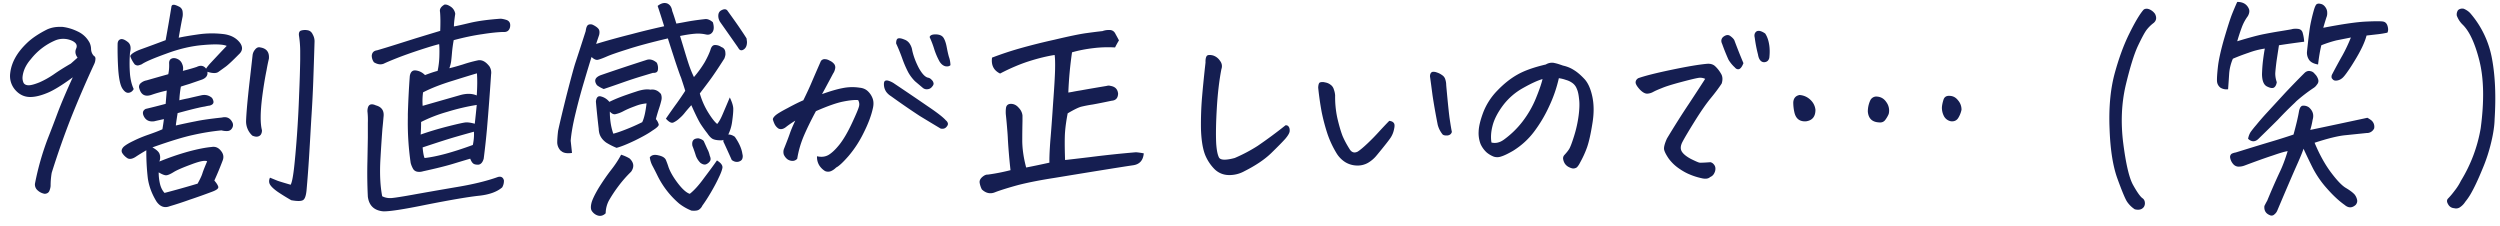 <svg xmlns="http://www.w3.org/2000/svg" width="166" height="15" fill="none"><path fill="#151E51" d="M162.554 13.178q.202-.205.433-.514.246-.308.419-.66a9.8 9.8 0 0 0 1.313-3.495q.36-2.7-.087-4.478-.447-1.776-1.14-2.422a1.6 1.6 0 0 1-.361-.573.5.5 0 0 1 .087-.367.43.43 0 0 1 .375-.088q.246.103.419.28a6.33 6.33 0 0 1 1.457 3.038q.318 1.704.174 4.008-.015.646-.217 1.498a11 11 0 0 1-.606 1.85q-.404.985-.736 1.57a4 4 0 0 1-.39.573q-.13.206-.317.338a.46.46 0 0 1-.419.088.48.48 0 0 1-.404-.264q-.144-.235 0-.382m-9.601-3.303q-.085.294-.534 1.292-.433.984-1.197 2.79a.63.63 0 0 1-.203.279.26.26 0 0 1-.317.044q-.39-.162-.346-.602.086-.177.187-.352a44 44 0 0 1 .808-1.85q.29-.587.549-1.44-.246.03-.967.28-.721.235-1.891.675a1.1 1.1 0 0 1-.389.074.47.47 0 0 1-.347-.147.86.86 0 0 1-.231-.5q.015-.16.13-.22a1 1 0 0 1 .246-.073q1.37-.426 2.251-.69a42 42 0 0 0 1.587-.5q.26-.94.361-1.526a.8.8 0 0 1 .058-.206.33.33 0 0 1 .144-.176.6.6 0 0 1 .462.103q.39.338.245.822a5 5 0 0 1-.158.675q1.89-.396 3.795-.807.13.074.231.147a.55.55 0 0 1 .217.558.53.53 0 0 1-.505.308l-1.429.147q-.722.073-2.021.499.49 1.175 1.097 1.982.606.807.996 1.028.39.234.563.425.115.147.159.324.057.191-.087.367-.361.322-.736 0-.563-.397-1.169-1.087a6.5 6.5 0 0 1-.938-1.35q-.332-.662-.621-1.293m-3.68-.66q.044-.25.173-.455.174-.236.376-.47.288-.353.635-.734l1.27-1.38q.678-.72 1.313-1.351.173-.147.361-.103.188.03.303.191.144.131.216.338.073.206-.086.381a.7.7 0 0 1-.231.22q-.592.398-1.126.867l-.115.117q-.578.544-1.112 1.116-.634.631-1.27 1.248-.346.352-.707.015m.924-4.273q.014-.513.072-.969t.115-.748a5.3 5.3 0 0 0-1.082.279q-.563.19-1.039.396a3.1 3.1 0 0 0-.245.969q-.03.484-.073 1.057a.76.76 0 0 1-.505-.103.58.58 0 0 1-.231-.425q-.014-.28.058-.94.072-.675.404-1.85.346-1.174.52-1.63.187-.47.361-.851.563 0 .764.44.102.206-.057.5a3 3 0 0 0-.404.748q-.174.47-.303.925 1.153-.352 1.746-.47.592-.117 1.053-.19.462-.074.794-.133.187-.058.448-.029.26.03.317.308.072.265.087.544-.91.117-1.674.235-.073.47-.159 1.042-.072.557-.087.837 0 .28.101.572-.043.28-.202.367-.144.074-.462-.088-.303-.161-.317-.793m4.272-3.773q-.174.558-.202.676 1.89-.367 2.828-.411.952-.045 1.155 0 .216.044.288.308.073.264-.014.426a6 6 0 0 1-.606.102l-.779.089q-.174.675-.809 1.703-.23.381-.418.646-.29.425-.433.513a.66.66 0 0 1-.419.133.3.3 0 0 1-.144-.06l-.087-.102a.33.33 0 0 1 .029-.264q.361-.69.679-1.248.317-.572.562-1.19l-.966.192a8 8 0 0 0-.996.323q-.13.528-.217 1.277-.447-.075-.606-.323a.84.84 0 0 1-.13-.529q.13-1.233.217-1.747.1-.513.216-.925.115-.426.217-.484.101-.06.259-.015.174.03.304.206.129.176.129.367a.7.7 0 0 1-.057.337m-12.156-.5q.058-.073.187-.088.145-.014.318.088a.9.9 0 0 1 .274.25q.187.366-.086.602a2.4 2.4 0 0 0-.477.47q-.187.249-.577 1.071-.376.808-.808 2.613-.418 1.806-.159 3.847.26 2.025.635 2.73.39.705.621.896a.36.36 0 0 1 .173.264.45.45 0 0 1-.058.323q-.187.265-.606.162a1.8 1.8 0 0 1-.52-.514q-.187-.294-.635-1.527-.447-1.233-.519-3.288-.087-2.056.317-3.612.418-1.556.982-2.701.563-1.145.938-1.586m-21.767 6.622q0 .675-.621.764-.635.044-.779-.602a3 3 0 0 1-.073-.66q.03-.412.419-.485.404.03.707.308.303.279.347.675m4.228.837q-.693-.03-.75-.72 0-.38.158-.733a.45.45 0 0 1 .376-.265q.447 0 .692.367a.94.94 0 0 1 .159.793q-.087.206-.231.397-.144.19-.404.161m4.171-1.042q.029-.25.115-.5.101-.25.419-.22.318.015.534.294a.93.93 0 0 1 .231.631 1.7 1.7 0 0 1-.217.543q-.159.25-.476.22a.66.66 0 0 1-.462-.322 1.2 1.2 0 0 1-.144-.646m-15.721-1.85a.76.76 0 0 0-.476-.06q-.274.045-1.154.28t-1.256.396q-.375.147-.563.25a.9.9 0 0 1-.404.117q-.216 0-.476-.264-.26-.28-.289-.455-.014-.19.173-.308.664-.236 2.209-.558 1.543-.324 2.352-.397.36-.03.563.177.216.205.375.484.159.264.043.646-.288.441-.736.984-.447.543-1.068 1.541-.62.998-.808 1.366-.187.367-.043.616.144.25.606.5.476.235.577.249.102.015.722-.03.13.03.216.133a.42.42 0 0 1 .116.264.6.6 0 0 1-.072.323.5.5 0 0 1-.275.264q-.187.177-.591.074a4.3 4.3 0 0 1-.78-.25q-.36-.147-.75-.426a2.8 2.8 0 0 1-.65-.646q-.245-.366-.288-.572-.043-.22.187-.734.751-1.248 1.458-2.305.707-1.072 1.082-1.66m2.54-1.043q-.129.338-.288.397-.159.044-.289-.118a2.2 2.2 0 0 1-.418-.514q-.231-.513-.419-1.042-.13-.264.058-.455.274-.22.476-.074t.274.28q.318.85.606 1.526m.967-.572a9 9 0 0 1-.216-1.116q-.072-.294.13-.426a.3.3 0 0 1 .13-.03q.172 0 .433.177.187.278.259.705.073.41.015.91-.058.236-.26.279a.32.32 0 0 1-.317-.088q-.13-.132-.174-.411m-13.223 1.572a9 9 0 0 1-.65 1.879 9 9 0 0 1-.996 1.674q-.563.749-1.385 1.262-.505.294-.794.382a.77.77 0 0 1-.49.015 1.7 1.7 0 0 1-.477-.28 1.7 1.7 0 0 1-.404-.557 2 2 0 0 1-.13-.837q.014-.485.303-1.263a4.3 4.3 0 0 1 .938-1.453q.65-.676 1.328-1.057.693-.397 1.891-.675a.8.8 0 0 1 .389-.118h.087q.23.045.361.088.144.045.303.103.404.088.721.294.318.19.679.572.375.382.548 1.19t0 1.82q-.159.999-.346 1.541-.188.529-.477 1.043a1.2 1.2 0 0 1-.173.264q-.057.073-.202.103-.115.03-.332-.074a.7.7 0 0 1-.288-.235.8.8 0 0 1-.116-.293.32.32 0 0 1 .072-.28q.218-.234.318-.396.116-.176.332-.866a8 8 0 0 0 .303-1.365q.087-.675.029-1.101-.043-.441-.145-.66a.84.84 0 0 0-.274-.383 1.3 1.3 0 0 0-.447-.22 2.3 2.3 0 0 0-.476-.117m-4.474 4.272q.418.103.822-.19a6 6 0 0 0 1.241-1.205q.55-.72.881-1.527t.447-1.292q-.475.133-1.284.588-.794.44-1.342 1.16-.534.72-.693 1.35-.159.616-.072 1.116m-7.61.836q-.244.309-.592.514a1.4 1.4 0 0 1-.75.177q-.405-.015-.75-.22a1.8 1.8 0 0 1-.563-.559 6.5 6.5 0 0 1-.62-1.306 13 13 0 0 1-.39-1.468 20 20 0 0 1-.231-1.615q.014-.324.13-.353a.57.57 0 0 1 .317 0q.202.03.36.147a.56.56 0 0 1 .232.323q.072.191.086.397-.014.749.145 1.497.172.735.346 1.19.188.44.49.91.202.293.52.132.246-.162.635-.529.39-.368.75-.763.375-.411.708-.75.231.03.303.148.087.102.014.41-.057.295-.216.544t-.924 1.175m4.98-1.541q-.059.205-.29.235-.216.015-.317-.059a1.7 1.7 0 0 1-.332-.646q-.217-1.101-.346-1.967-.115-.88-.159-1.19a.4.4 0 0 1 .029-.249.195.195 0 0 1 .188-.117q.114 0 .23.044.188.059.347.176a.5.5 0 0 1 .216.293q.058.177.058.368.13 1.453.216 2.143.101.69.16.969m-13.787 2.613a2.04 2.04 0 0 1-1.04.25 1.35 1.35 0 0 1-.937-.397 2.9 2.9 0 0 1-.636-.984q-.23-.63-.26-1.703-.014-1.086.073-2.1.087-1.026.23-2.29-.013-.308.087-.44.058-.059.188-.059.087 0 .216.03a.88.88 0 0 1 .477.367.56.56 0 0 1 .086.543q-.216 1.116-.303 2.57-.087 1.452-.043 2.363.043.66.188.94.158.264 1.039.029a10.4 10.4 0 0 0 1.53-.808 31 31 0 0 0 1.847-1.365q.144-.014.216.103.073.102.058.293-.015.177-.289.5-.273.307-.938.954-.65.63-1.79 1.204M67.098 11.3a38 38 0 0 1-.173-2.012q-.015-.367-.043-.66a32 32 0 0 0-.087-.955 2 2 0 0 1 0-.485q.03-.279.318-.293.303 0 .52.25.23.234.26.528v.367q-.015.69-.015 1.35.015.823.26 1.733a61 61 0 0 0 1.544-.323q-.014-.426.057-1.424.087-.999.188-2.54.115-1.542.13-2.217t-.029-.969q-.765.119-1.689.411-.923.294-1.933.822-.636-.307-.534-1.057a22 22 0 0 1 1.804-.602 41 41 0 0 1 2.338-.587q1.486-.353 2.136-.44.649-.089 1.053-.132.203-.075.433-.074h.058q.26.015.375.264.13.235.23.426a6 6 0 0 0-.259.47 8 8 0 0 0-1.429.044q-.765.089-1.428.279a25 25 0 0 0-.246 2.672l.26-.044q.217-.045.577-.103.649-.117 1.703-.293a.44.44 0 0 1 .274 0q.448.074.491.513-.015.44-.433.47-.765.162-1.255.25a9 9 0 0 0-.765.147q-.274.073-.895.44-.13.676-.173 1.219-.045.543 0 1.879.303-.03 1.645-.191a72 72 0 0 1 3.06-.323q.216.015.52.073-.06.706-.722.793-1.01.147-5.21.837-1.415.22-2.396.47-.967.264-1.515.47-.491.22-.91-.177a1.5 1.5 0 0 1-.144-.44q-.03-.205.173-.382.203-.175.375-.161a13 13 0 0 0 1.501-.294m-12.848-.924q.433.102.765-.088.345-.206.75-.72.405-.528.808-1.395.405-.866.462-1.1a.53.53 0 0 0-.057-.426q-.362-.03-1.01.102-.65.132-1.79.632-.505.94-.823 1.688-.303.735-.418 1.468a.4.4 0 0 1-.318.147.6.6 0 0 1-.346-.117.8.8 0 0 1-.231-.309.6.6 0 0 1 .029-.41q.26-.648.375-.985.116-.338.36-.851-.36.22-.62.426t-.49.102a.75.75 0 0 1-.26-.293 2 2 0 0 1-.116-.308q-.014-.103.159-.265.173-.161.823-.499.649-.352 1.039-.514.374-.763.563-1.218.201-.47.606-1.395.115-.132.26-.118.158 0 .331.103a.76.76 0 0 1 .289.22.37.37 0 0 1 .058.323.8.8 0 0 1-.13.309q-.145.278-.361.675-.202.383-.375.69.822-.294 1.356-.396a3.2 3.2 0 0 1 1.14-.03q.333.03.549.235.216.206.317.485t.015.646q-.16.734-.62 1.644a7.3 7.3 0 0 1-.996 1.527q-.549.63-.823.763a1.1 1.1 0 0 1-.332.235.5.5 0 0 1-.404 0 1.2 1.2 0 0 1-.404-.41 1.07 1.07 0 0 1-.13-.573m5.123-4.83q1.227.822 2.208 1.497.981.66 1.227.954.1.074.13.191t-.116.264q-.129.133-.36.088-.664-.396-1.386-.836a51 51 0 0 1-1.92-1.322 1.1 1.1 0 0 1-.317-.293.9.9 0 0 1-.144-.426q-.015-.22.058-.28.086-.072.26-.014.188.06.36.176m1.198-2.203q.13.587.447 1.19.333.586.621.63.13.03.23.148a.37.37 0 0 1 .116.205q.03.103-.1.25a.41.41 0 0 1-.304.161.4.4 0 0 1-.303-.088l-.52-.44a2.7 2.7 0 0 1-.447-.588 7 7 0 0 1-.39-.895 12 12 0 0 0-.418-1.028q0-.308.144-.338.146-.03.39.074a.7.7 0 0 1 .375.293q.13.206.159.426m1.155-.88q.057-.177.375-.177h.058q.375.015.505.25.13.22.202.616.072.382.144.632.087.234.101.543-.115.117-.346.073-.217-.059-.376-.308a4.6 4.6 0 0 1-.346-.793 6.4 6.4 0 0 0-.317-.837M46.077 5.118a7 7 0 0 0 .722-.998q.26-.47.375-.807.087-.324.303-.323a.7.7 0 0 1 .419.132q.215.074.26.293.015.103.014.206-.015.117-.072.264-.635.999-1.01 1.498-.361.485-.62.822.187.66.547 1.248.361.586.607.778.188-.22.375-.675.202-.47.462-1.087.245.514.23.793 0 .279-.072.793a2.8 2.8 0 0 1-.26.88q.203-.014.434.147.432.617.505 1.146a.5.5 0 0 1 0 .293q-.044.162-.274.22-.218.044-.433-.117a98 98 0 0 0-.52-1.145.22.22 0 0 1-.029-.191.4.4 0 0 1-.159.03q-.36 0-.548-.089-.173-.087-.36-.367a9 9 0 0 1-.434-.602q-.202-.308-.635-1.277-.288.323-.418.485a2.5 2.5 0 0 1-.361.381 1.5 1.5 0 0 1-.433.294q-.188.058-.476-.264.433-.632.736-1.043.303-.426.548-.807a21 21 0 0 0-.23-.72 2 2 0 0 0-.102-.279 36 36 0 0 1-.447-1.32q-.187-.575-.375-1.16-1.674.395-2.67.719-.982.308-1.357.47-.36.16-.577.22-.203.074-.462-.177-.174.544-.49 1.615a39 39 0 0 0-.578 2.144q-.26 1.071-.318 1.806l.03.279.057.528q-.505.074-.721-.132l-.03-.015A.82.82 0 0 1 37 9.48q0-.309.057-.793.16-.75.563-2.364.42-1.63.578-2.128.173-.514.692-2.13.044-.366.188-.425a.37.37 0 0 1 .303.015q.26.132.36.264.102.132.044.396-.13.382-.202.602 1.053-.322 2.338-.646a49 49 0 0 1 2.18-.528q-.232-.75-.434-1.35Q43.913.2 44.13.2q.087 0 .173.03.275.117.332.499.116.308.274.837.275-.045.736-.133.477-.087 1.14-.161.261-.044.549.205.13.44-.029.661-.159.22-.447.147a2.4 2.4 0 0 0-.736-.044q-.376.03-.967.147.202.66.36 1.189.202.66.29.895a7 7 0 0 0 .273.646m-5.989.793a2 2 0 0 1-.447-.25q-.332-.455.26-.675 1.486-.513 3.001-.998.347-.132.708.176a.8.8 0 0 1 .072.485q-.03.205-.332.19l-.78.235q-.533.162-1.082.353a95 95 0 0 1-1.4.484m9.006-2.628a1 1 0 0 1-.101-.147q-.708-1.013-1.155-1.644a.75.75 0 0 1-.144-.44q0-.279.23-.382.232-.117.361.015.68.94.91 1.292.231.338.375.572l.029.235q0 .309-.159.455-.202.176-.346.044M43.19 5.955a.69.69 0 0 1 .62.206l.073.073a.7.7 0 0 1 .029.44 6 6 0 0 1-.173.588q-.117.367-.188.646a.9.9 0 0 1 .188.352q.03.132-.42.411-.388.28-1.168.661-.765.367-1.212.485a4.6 4.6 0 0 1-.693-.353q-.42-.308-.476-.749a1 1 0 0 1-.015-.161 59 59 0 0 1-.187-1.806q.043-.44.36-.338.318.09.534.353a9 9 0 0 1 .708-.309q.461-.176 1.053-.367.592-.205.967-.132m4.416 4.698q.405.25.361.5-.043.234-.245.646-.188.411-.505.954-.318.543-.578.895a.64.64 0 0 1-.216.265q-.13.103-.505.073a3.3 3.3 0 0 1-.823-.47 5.8 5.8 0 0 1-1.429-1.835 19 19 0 0 0-.36-.705 1.7 1.7 0 0 1-.16-.528q.174-.235.578-.132.418.087.505.337.101.25.159.44.173.485.62 1.073.462.601.794.704.433-.337.953-1.057.534-.704.851-1.16m-6.364-.381q.317.102.563.25.433.41.1.88a8 8 0 0 0-.85.97 9 9 0 0 0-.621.939 1.86 1.86 0 0 0-.217.851q-.288.279-.635.103a.76.76 0 0 1-.289-.264q-.1-.162-.028-.485.072-.337.49-1.042.433-.69.823-1.19.404-.514.664-1.012m5.137-1.087q.246.06.347.176l.245.544q.1.176.159.44.1.22.014.352a.57.57 0 0 1-.245.206q-.159.074-.39-.088a1.3 1.3 0 0 1-.303-.47 9 9 0 0 0-.23-.66q-.088-.5.404-.5m-4.228-2.129q-.447.161-.78.338a2 2 0 0 1-.519.19q-.173.03-.36-.175 0 .353.043.675.057.426.187.793.303-.073.823-.279.534-.206 1.097-.485.187-.381.288-1.247-.188.015-.433.073-.158.044-.346.117M29.837 4.531q.318-.073.895-.25a9 9 0 0 1 1.025-.279q.317-.044.606.25.072.074.13.147a.77.77 0 0 1 .115.543 181 181 0 0 1-.274 3.626 53 53 0 0 1-.216 1.968q-.101.353-.332.396-.246.015-.361-.073-.115-.089-.202-.323-.405.117-1.126.337t-2.006.5a.8.8 0 0 1-.375.029.4.4 0 0 1-.303-.22 1.6 1.6 0 0 1-.145-.367 18.5 18.5 0 0 1-.187-3.01V7.57q.043-1.38.13-2.525.072-.412.404-.367.346.045.606.308.49-.19.837-.279a5.3 5.3 0 0 0 .116-.998q.014-.543-.015-.778-.418.102-1.27.381t-1.53.544q-.663.264-.866.367-.303.131-.663-.088a.75.75 0 0 1-.145-.44q.03-.31.347-.353.65-.191 1.299-.397l1.255-.396q.62-.19 1.645-.5.03-.806-.014-1.262-.059-.279.303-.484h.058q.144 0 .36.147a.68.68 0 0 1 .29.47q-.088.572-.088.836.26-.044 1.054-.235.794-.19 2.05-.279.187.016.403.088.29.118.217.485-.087.338-.447.308-.564.015-1.4.147-.837.117-1.891.396a9 9 0 0 0-.115.852q-.03.368-.058.573-.03.205-.116.44m-1.905 4.404q.823-.292 1.804-.543.982-.249 1.198-.264.217-.014.592.088.072-.646.13-1.248-.939.147-1.948.455a9.7 9.7 0 0 0-1.747.676q0 .47-.029.836m-2.554 4.096q.288.147.635.118.345-.03 1.4-.22 1.053-.19 2.77-.485 1.733-.279 2.873-.69.317-.088.404.22a.85.85 0 0 1-.116.47q-.534.456-1.587.558-1.054.118-3.435.587-2.367.485-2.915.44-.867-.101-.982-.968a31 31 0 0 1-.028-2.364l.028-1.556v-.969q.015-.41-.028-.793.015-.63.562-.382.592.161.506.779-.03.38-.073.778-.072.954-.13 1.982-.086 1.453.116 2.496m6.09-4.286q-.534.146-1.198.337-.663.19-2.208.705.044.513.13.705 1.199-.132 3.204-.867.1-.47.072-.88m.202-3.876q-.462.132-1.63.499-1.155.353-1.949.763a4.4 4.4 0 0 0-.029.866v.03l2.468-.705q.65-.19 1.126.015.057-.837.014-1.454zM16.773 3.65a.7.7 0 0 1 .158-.352q.159-.206.361-.147.62.102.563.749-.086.352-.159.778-.159.778-.289 1.776-.188 1.527-.014 2.188a.5.5 0 0 1-.072.293.33.33 0 0 1-.217.133q-.13.03-.346-.06a1.28 1.28 0 0 1-.418-.998q.029-.69.144-1.776.043-.426.1-.91.088-.764.189-1.674m-2.54 8.34q.216.248.26.41.042.162-.39.323-.78.294-1.487.529-.694.25-1.342.44-.52.205-.88-.308-.462-.75-.578-1.542a15 15 0 0 1-.1-1.864q-.404.234-.737.455-.289.176-.49.088a1.1 1.1 0 0 1-.304-.264l-.043-.059q-.159-.22.072-.455.203-.177.635-.382.433-.22 1.025-.426.591-.205.91-.352.057-.338.1-.675-.404.087-.65.146-.46.06-.663-.293-.202-.367.101-.529.735-.176 1.328-.337l.072-.881a9 9 0 0 0-1.04.293q-.605.192-.779-.425a.315.315 0 0 1 .101-.367.8.8 0 0 1 .376-.177q.606-.176 1.443-.41.072-.323.058-.705-.015-.236.144-.323.173-.089.404.014t.318.338a.7.7 0 0 1 .043.455q.578-.147.923-.264.39-.19.621.117.101-.161.289-.367l.577-.616q.332-.352.505-.529-.375-.162-1.544-.059-1.17.09-2.468.573-1.3.47-1.63.705a1.4 1.4 0 0 1-.217.073q-.102.03-.246-.059a1.9 1.9 0 0 1-.303-.558q.087-.22.722-.455.65-.234 1.63-.602.202-1.1.39-2.26.044-.09.13-.089h.044q.114.016.317.118a.41.41 0 0 1 .245.338q.03.219-.014.396-.101.5-.245 1.336.462-.103 1.284-.22a6.4 6.4 0 0 1 1.616-.03q.78.074 1.17.588.302.425-.073.763-.62.63-.88.822l-.49.353q-.218.146-.722-.015.057.352-.347.514-.461.16-.851.293-.39.118-.563.177a7 7 0 0 0-.101.91q.216-.06.592-.132.375-.09.894-.206.39-.073.679.176a.6.6 0 0 1 .1.235q.03.205-.259.28-.13.013-.303.058-.203.03-.447.088-.462.103-1.371.352-.073.456-.102.676a1 1 0 0 0-.014.146q.693-.16 1.313-.279.62-.131 1.747-.25.49-.116.707.353a.39.39 0 0 1-.044.367.36.36 0 0 1-.288.176 1.2 1.2 0 0 1-.404-.044q-.938.09-1.905.309-.952.205-2.685.822.404.22.477.44a.7.7 0 0 1-.015.5 17 17 0 0 1 1.92-.661q.923-.25 1.558-.308.36-.06.606.25.26.308.116.66-.26.69-.549 1.321m-.477-1.278q-.203-.118-1.053.205-.837.308-1.155.5-.302.19-.476.22-.159.03-.534-.191 0 .396.086.763.088.368.303.602a65 65 0 0 0 2.194-.616q.246-.441.318-.676.072-.234.317-.807M7.81 2.902q.014-.236.188-.294.173-.06.462.161.303.206.173.72a9 9 0 0 0 0 1.453q.057.573.245.969-.115.22-.332.25-.216.03-.418-.28-.202-.308-.274-1.218a22 22 0 0 1-.044-1.762m12.037-.573q-.015-.236.13-.294a.9.9 0 0 1 .418-.03q.26.03.375.294a.9.9 0 0 1 .116.47q-.044 1.468-.087 2.658t-.13 2.48q-.072 1.293-.144 2.467a80 80 0 0 1-.173 2.29q-.058.544-.246.632-.187.102-.765 0a15 15 0 0 1-.88-.543q-.404-.28-.534-.5-.116-.205 0-.455l.505.206q.16.059.866.264.116-.19.217-1.028.1-.85.202-2.246.1-1.395.144-2.701.057-1.322.072-2.335v-.602a7 7 0 0 0-.087-1.027M4.833 5.133q-1.082.793-1.703 1.042-.606.249-1.053.264-.62.03-1.054-.455a1.4 1.4 0 0 1-.346-1.116q.057-.529.332-1.027.274-.5.78-.984.504-.485 1.356-.91.375-.162.793-.162h.203q.519.06 1.024.308.506.236.78.735.085.176.1.381 0 .308.188.5.13.073.101.249a.8.8 0 0 1-.072.279 73 73 0 0 0-1.544 3.582 55 55 0 0 0-1.285 3.656 5 5 0 0 0-.072.837q0 .147-.072.337-.072.205-.317.22a.9.9 0 0 1-.462-.22.51.51 0 0 1-.188-.455A18 18 0 0 1 3.174 9.2a87 87 0 0 0 .663-1.732q.376-.984.996-2.334m-.13-.91.448-.397q-.231-.309-.087-.617.13-.322-.303-.514a1.4 1.4 0 0 0-1.053-.029 4.1 4.1 0 0 0-1.66 1.263 2.5 2.5 0 0 0-.39.587q-.13.294-.159.572a.8.8 0 0 0 .073.426q.1.147.332.147.231 0 .707-.19.476-.206.952-.53.477-.336 1.14-.719"/></svg>